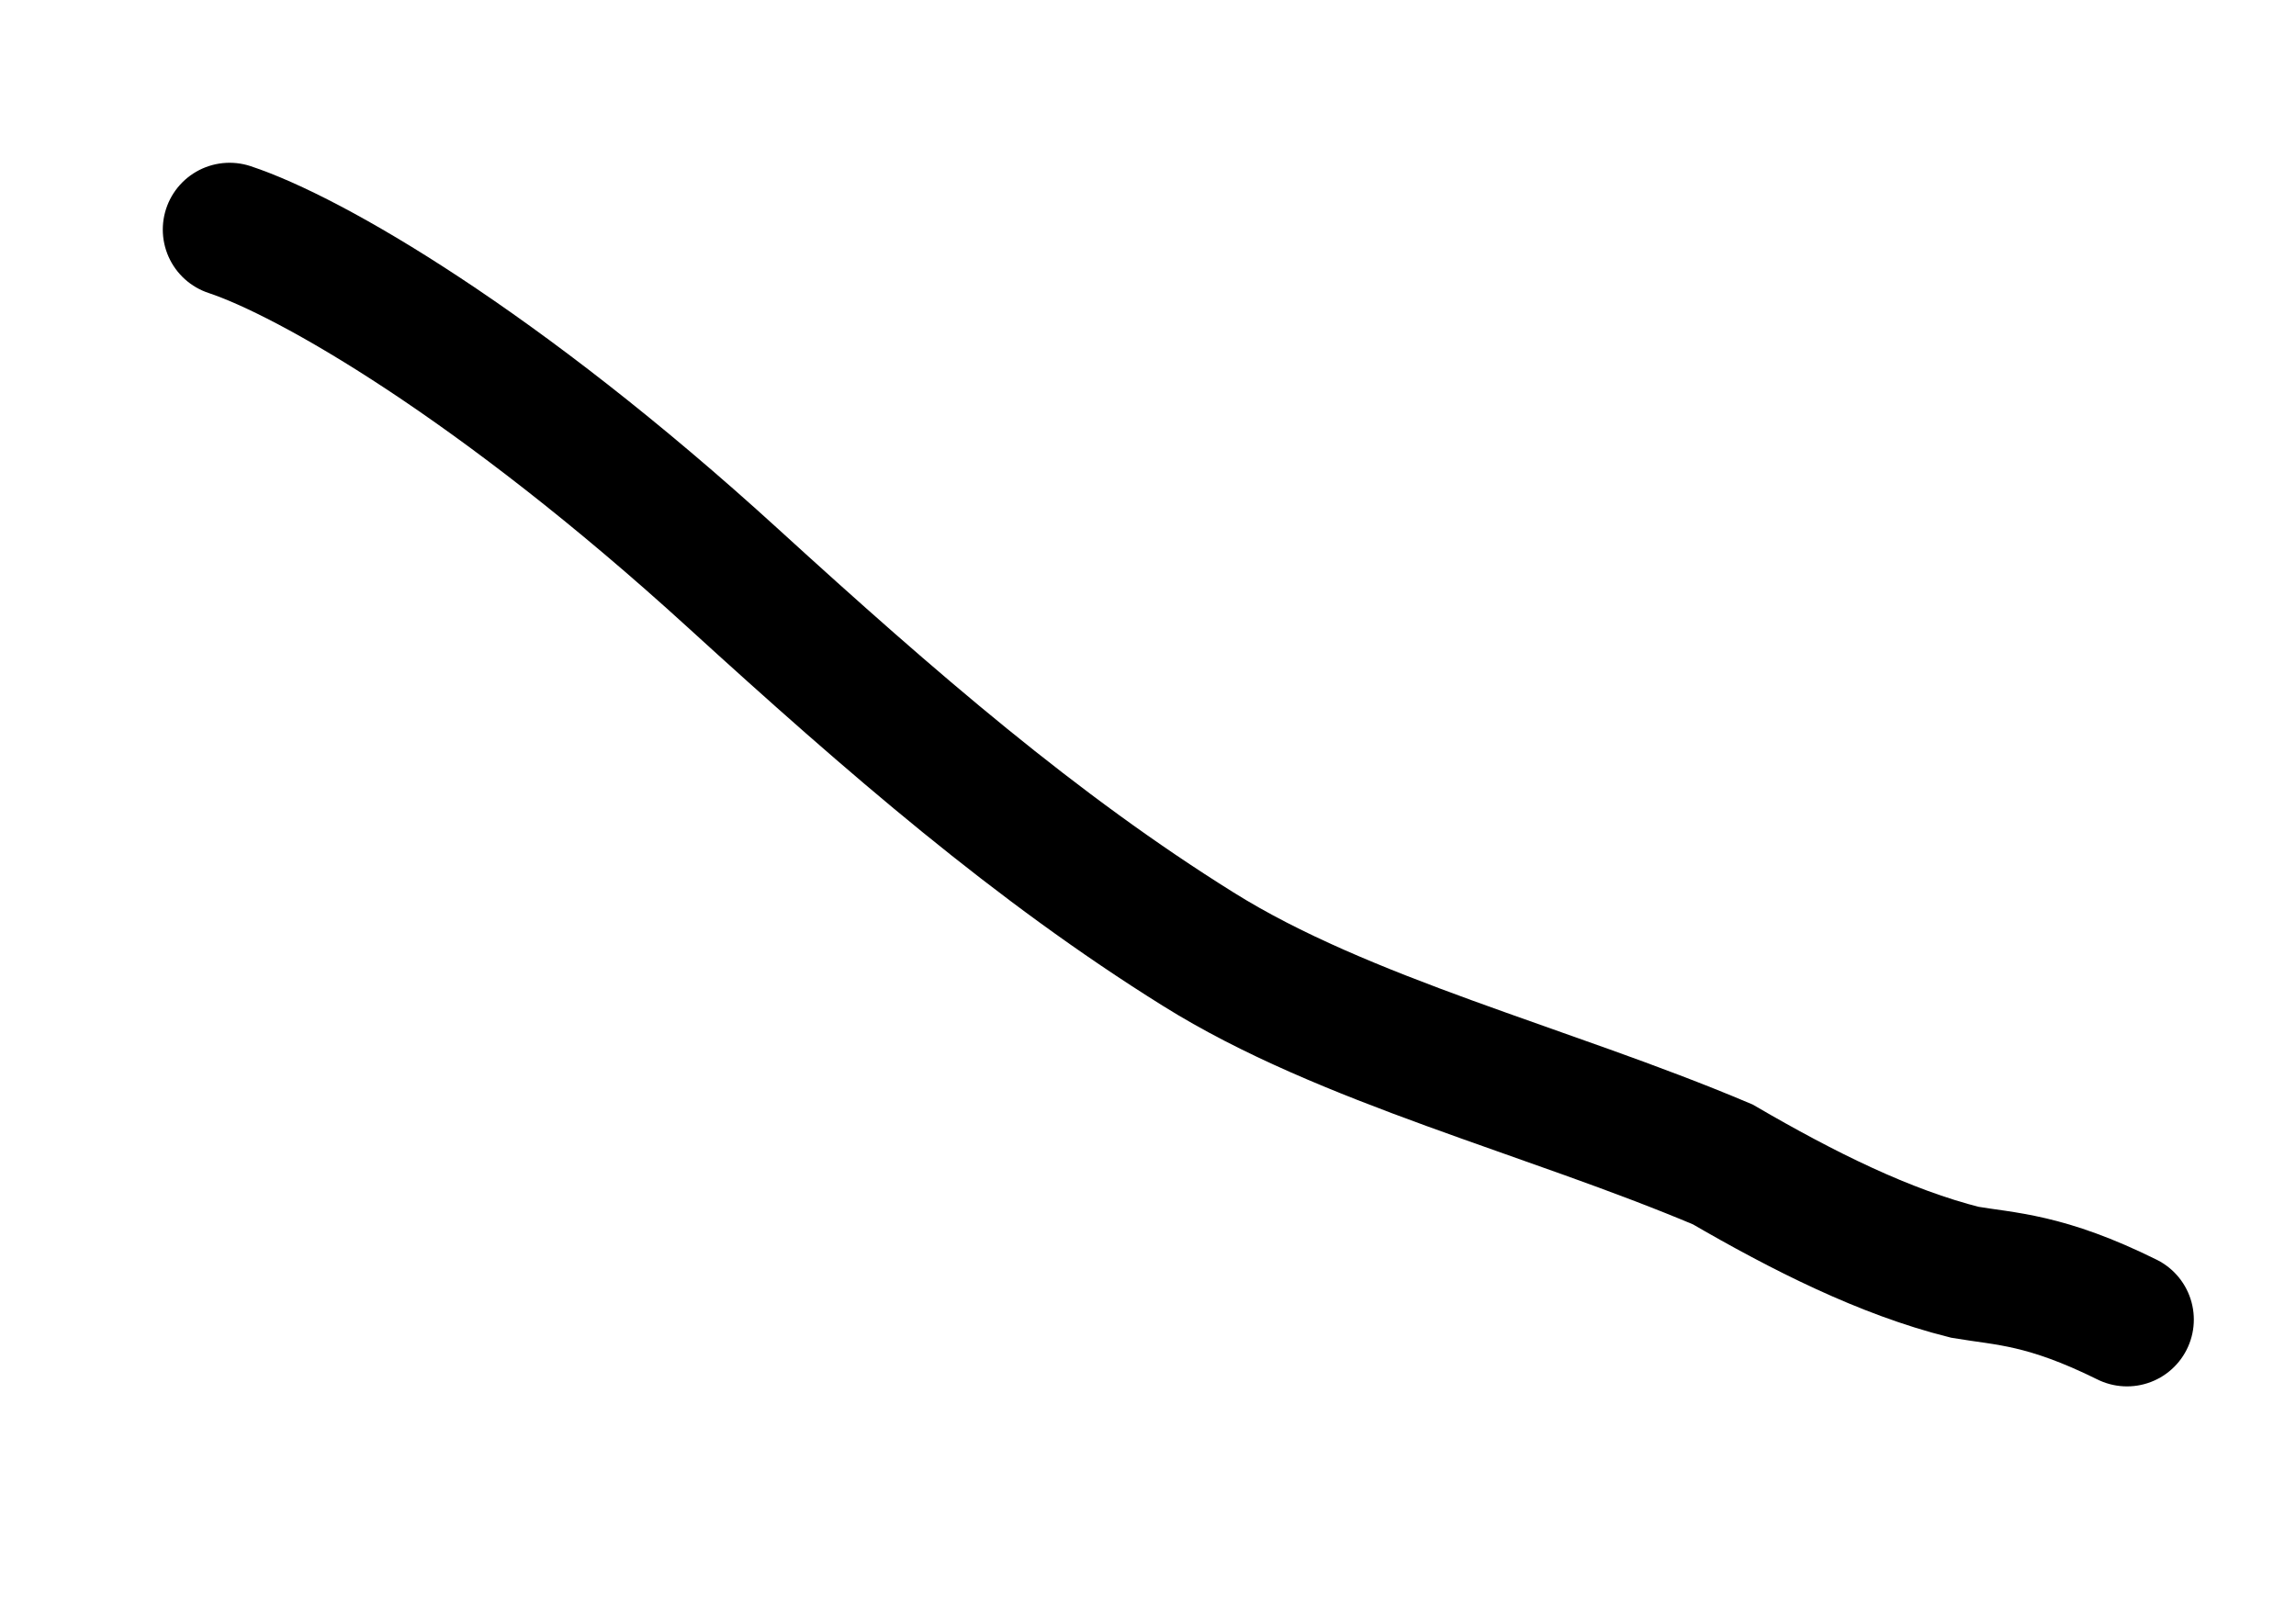 <?xml version="1.0" encoding="utf-8"?>
<svg xmlns="http://www.w3.org/2000/svg" fill="none" height="100%" overflow="visible" preserveAspectRatio="none" style="display: block;" viewBox="0 0 10 7" width="100%">
<path d="M1 1C1.35 1.116 2.168 1.584 3.194 2.52C3.887 3.152 4.513 3.694 5.218 4.134C5.855 4.533 6.739 4.749 7.503 5.072C7.854 5.276 8.208 5.454 8.558 5.542C8.735 5.572 8.909 5.572 9.264 5.748" id="Vector 658" stroke="black" stroke-linecap="round" stroke-width="0.582"/>
</svg>